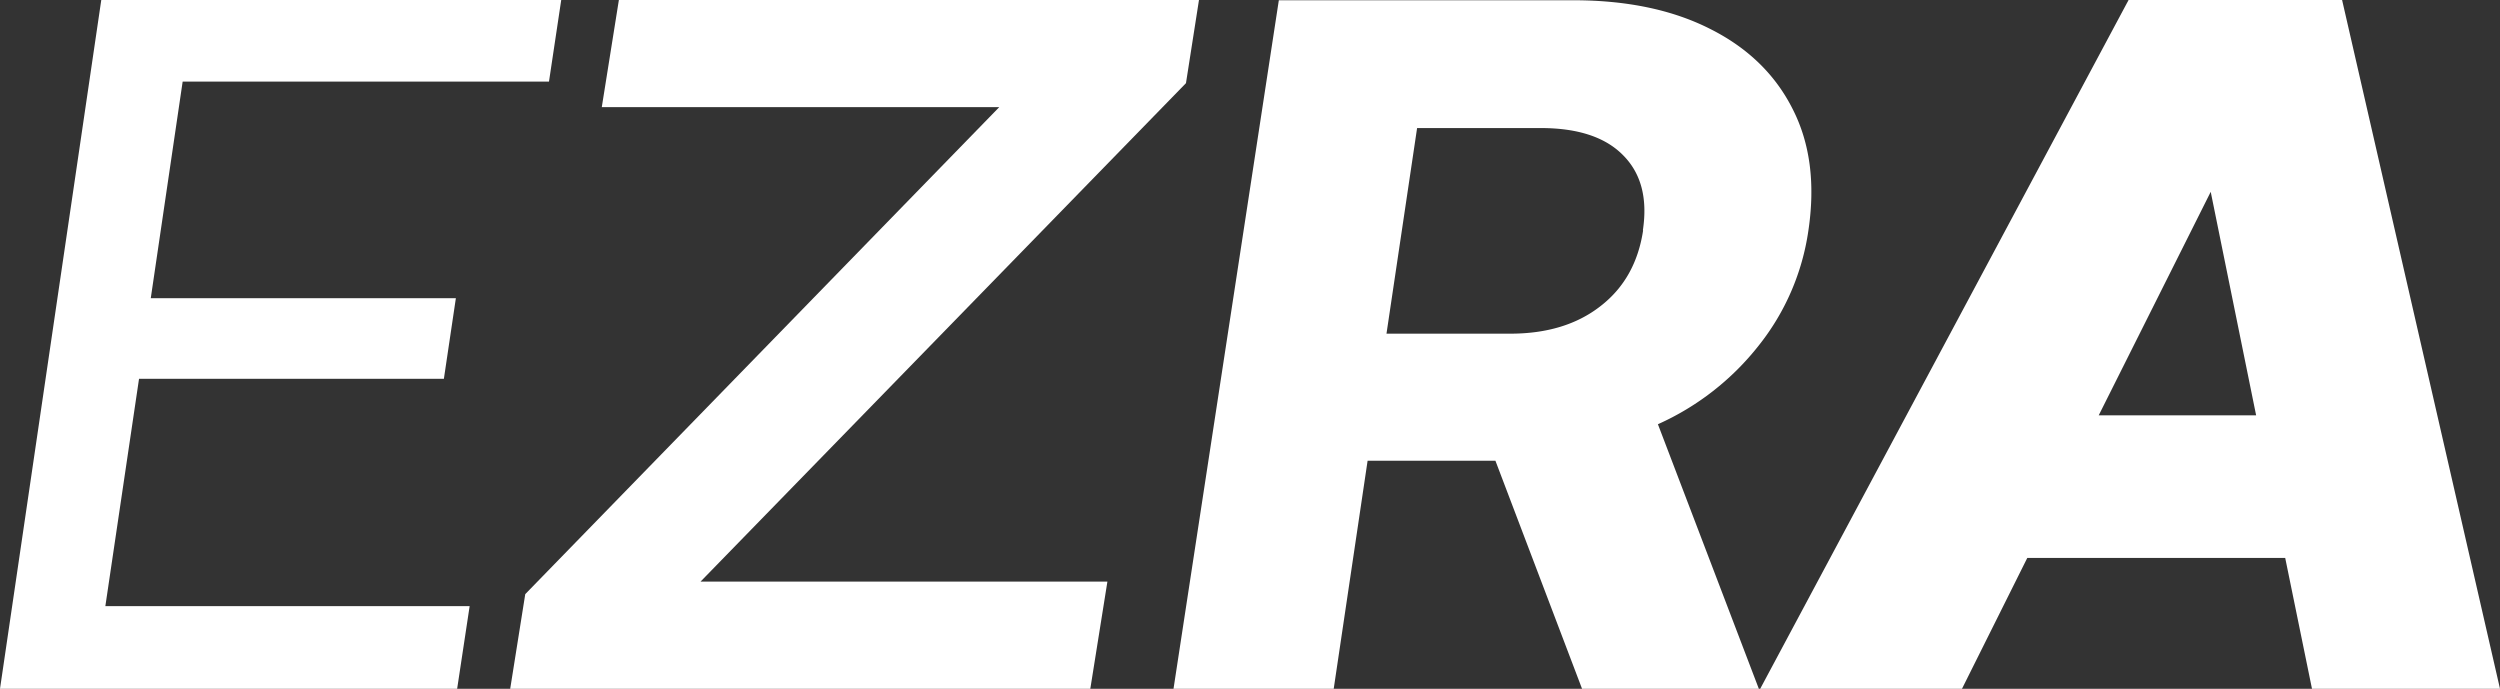 <svg xmlns="http://www.w3.org/2000/svg" id="uuid-bf5323b0-be4f-4f51-861f-8f36b0e4a5ae" data-name="Layer 1" viewBox="0 0 98 27"><rect x="0" y="0" width="98" height="27" fill="#333333" stroke="none"/><path d="M91.81 0h-8.37L69 27h7.91l2.56-5.13h10.11L90.63 27H98L91.81 0Zm-9.54 16.28 4.39-8.76 1.78 8.76h-6.17Z" style="fill:#ffffff;fill-rule:evenodd"/><path d="M68.93 13.56a9.369 9.369 0 0 0 1.96-4.53c.27-1.83.07-3.41-.62-4.76-.68-1.35-1.76-2.4-3.24-3.14C65.55.38 63.76.01 61.67.01H50.13l-4.13 27h6.28l1.33-8.95h5.01l3.4 8.95h6.93l-3.96-10.38c1.54-.69 2.89-1.74 3.94-3.07Zm-4.52-4.53c-.19 1.26-.74 2.25-1.67 2.97-.92.72-2.1 1.08-3.54 1.08h-4.85l1.2-8.06h4.85c1.44 0 2.52.35 3.22 1.06.71.71.97 1.69.78 2.95Z" style="fill:#ffffff"/><path d="m24.26 0-.67 4.2h15.58L20.59 23.29 20 27h22.74l.67-4.2H27.46L46.49 3.26 47 0H24.26zM3.97 0 0 27h17.92l.49-3.24H4.13l1.32-8.91H17.4l.47-3.16H5.91L7.16 3.2h14.36L22 0H3.97z" style="fill:#ffffff;fill-rule:evenodd"/></svg>
